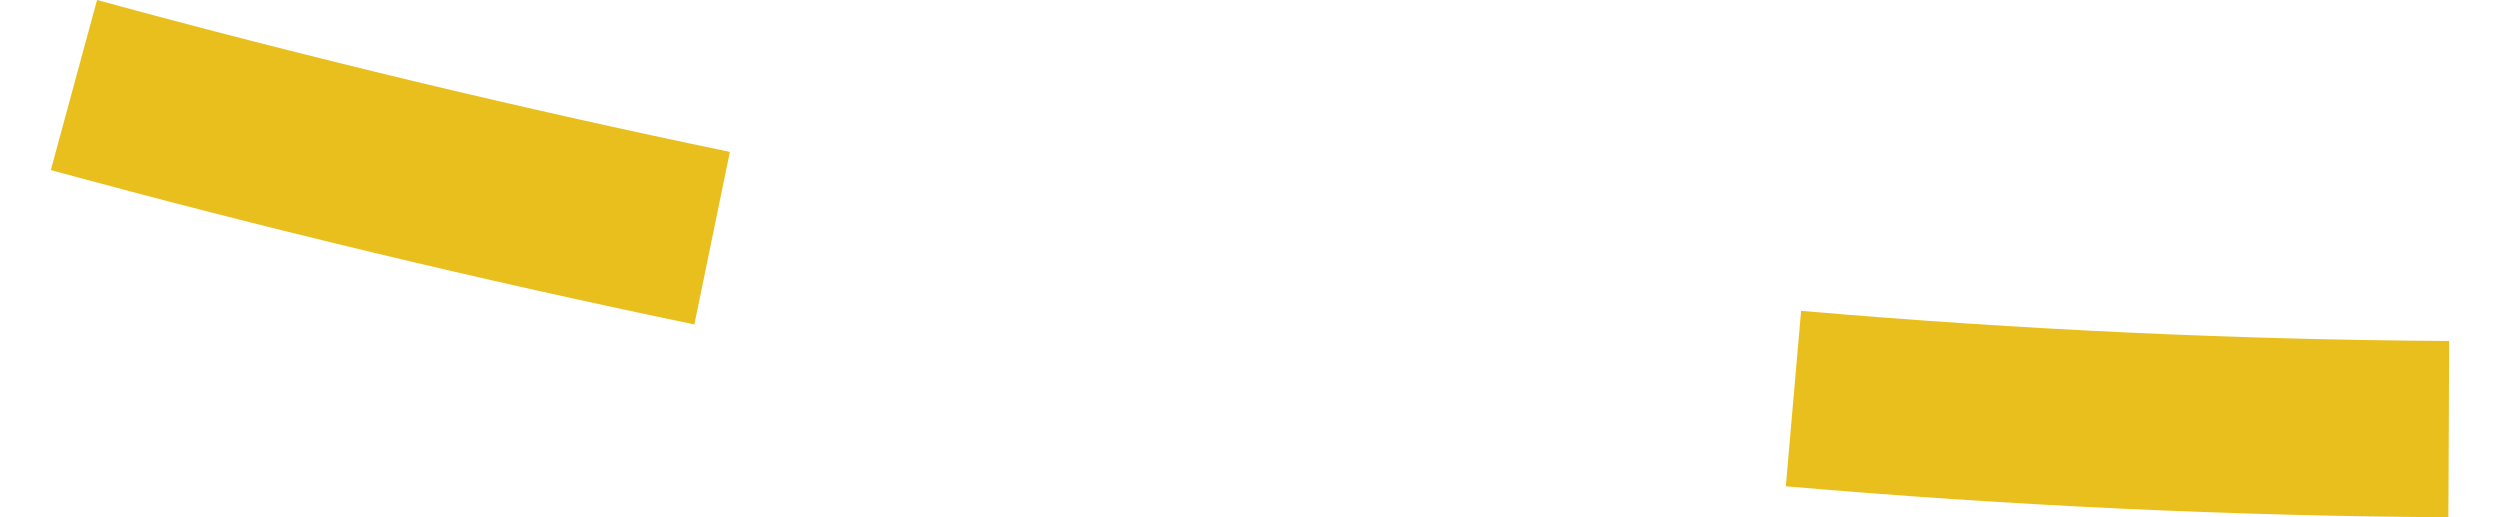 <!-- Generator: Adobe Illustrator 24.1.0, SVG Export Plug-In  --><svg xmlns="http://www.w3.org/2000/svg" xmlns:xlink="http://www.w3.org/1999/xlink" version="1.1" x="0px" y="0px" width="58px" height="12px" viewBox="0 0 58.1 12.53" style="enable-background:new 0 0 58.1 12.53;" xml:space="preserve" aria-hidden="true">
<style type="text/css">
	.st0-5fc572b1469fb{fill:#E9BF1E;}
</style>
<defs><linearGradient class="cerosgradient" data-cerosgradient="true" id="CerosGradient_id59458d698" gradientUnits="userSpaceOnUse" x1="50%" y1="100%" x2="50%" y2="0%"><stop offset="0%" stop-color="#d1d1d1"/><stop offset="100%" stop-color="#d1d1d1"/></linearGradient><linearGradient/>
</defs>
<path class="st0-5fc572b1469fb" d="M58.08,12.53c-5.22-0.03-10.62-0.28-16.05-0.75l0.37-4.25C47.72,7.99,53,8.23,58.1,8.26L58.08,12.53z"/>
<path class="st0-5fc572b1469fb" d="M15.59,7.86C10.45,6.79,5.21,5.54,0,4.12L1.12,0C6.25,1.4,11.4,2.63,16.45,3.68L15.59,7.86z"/>
</svg>